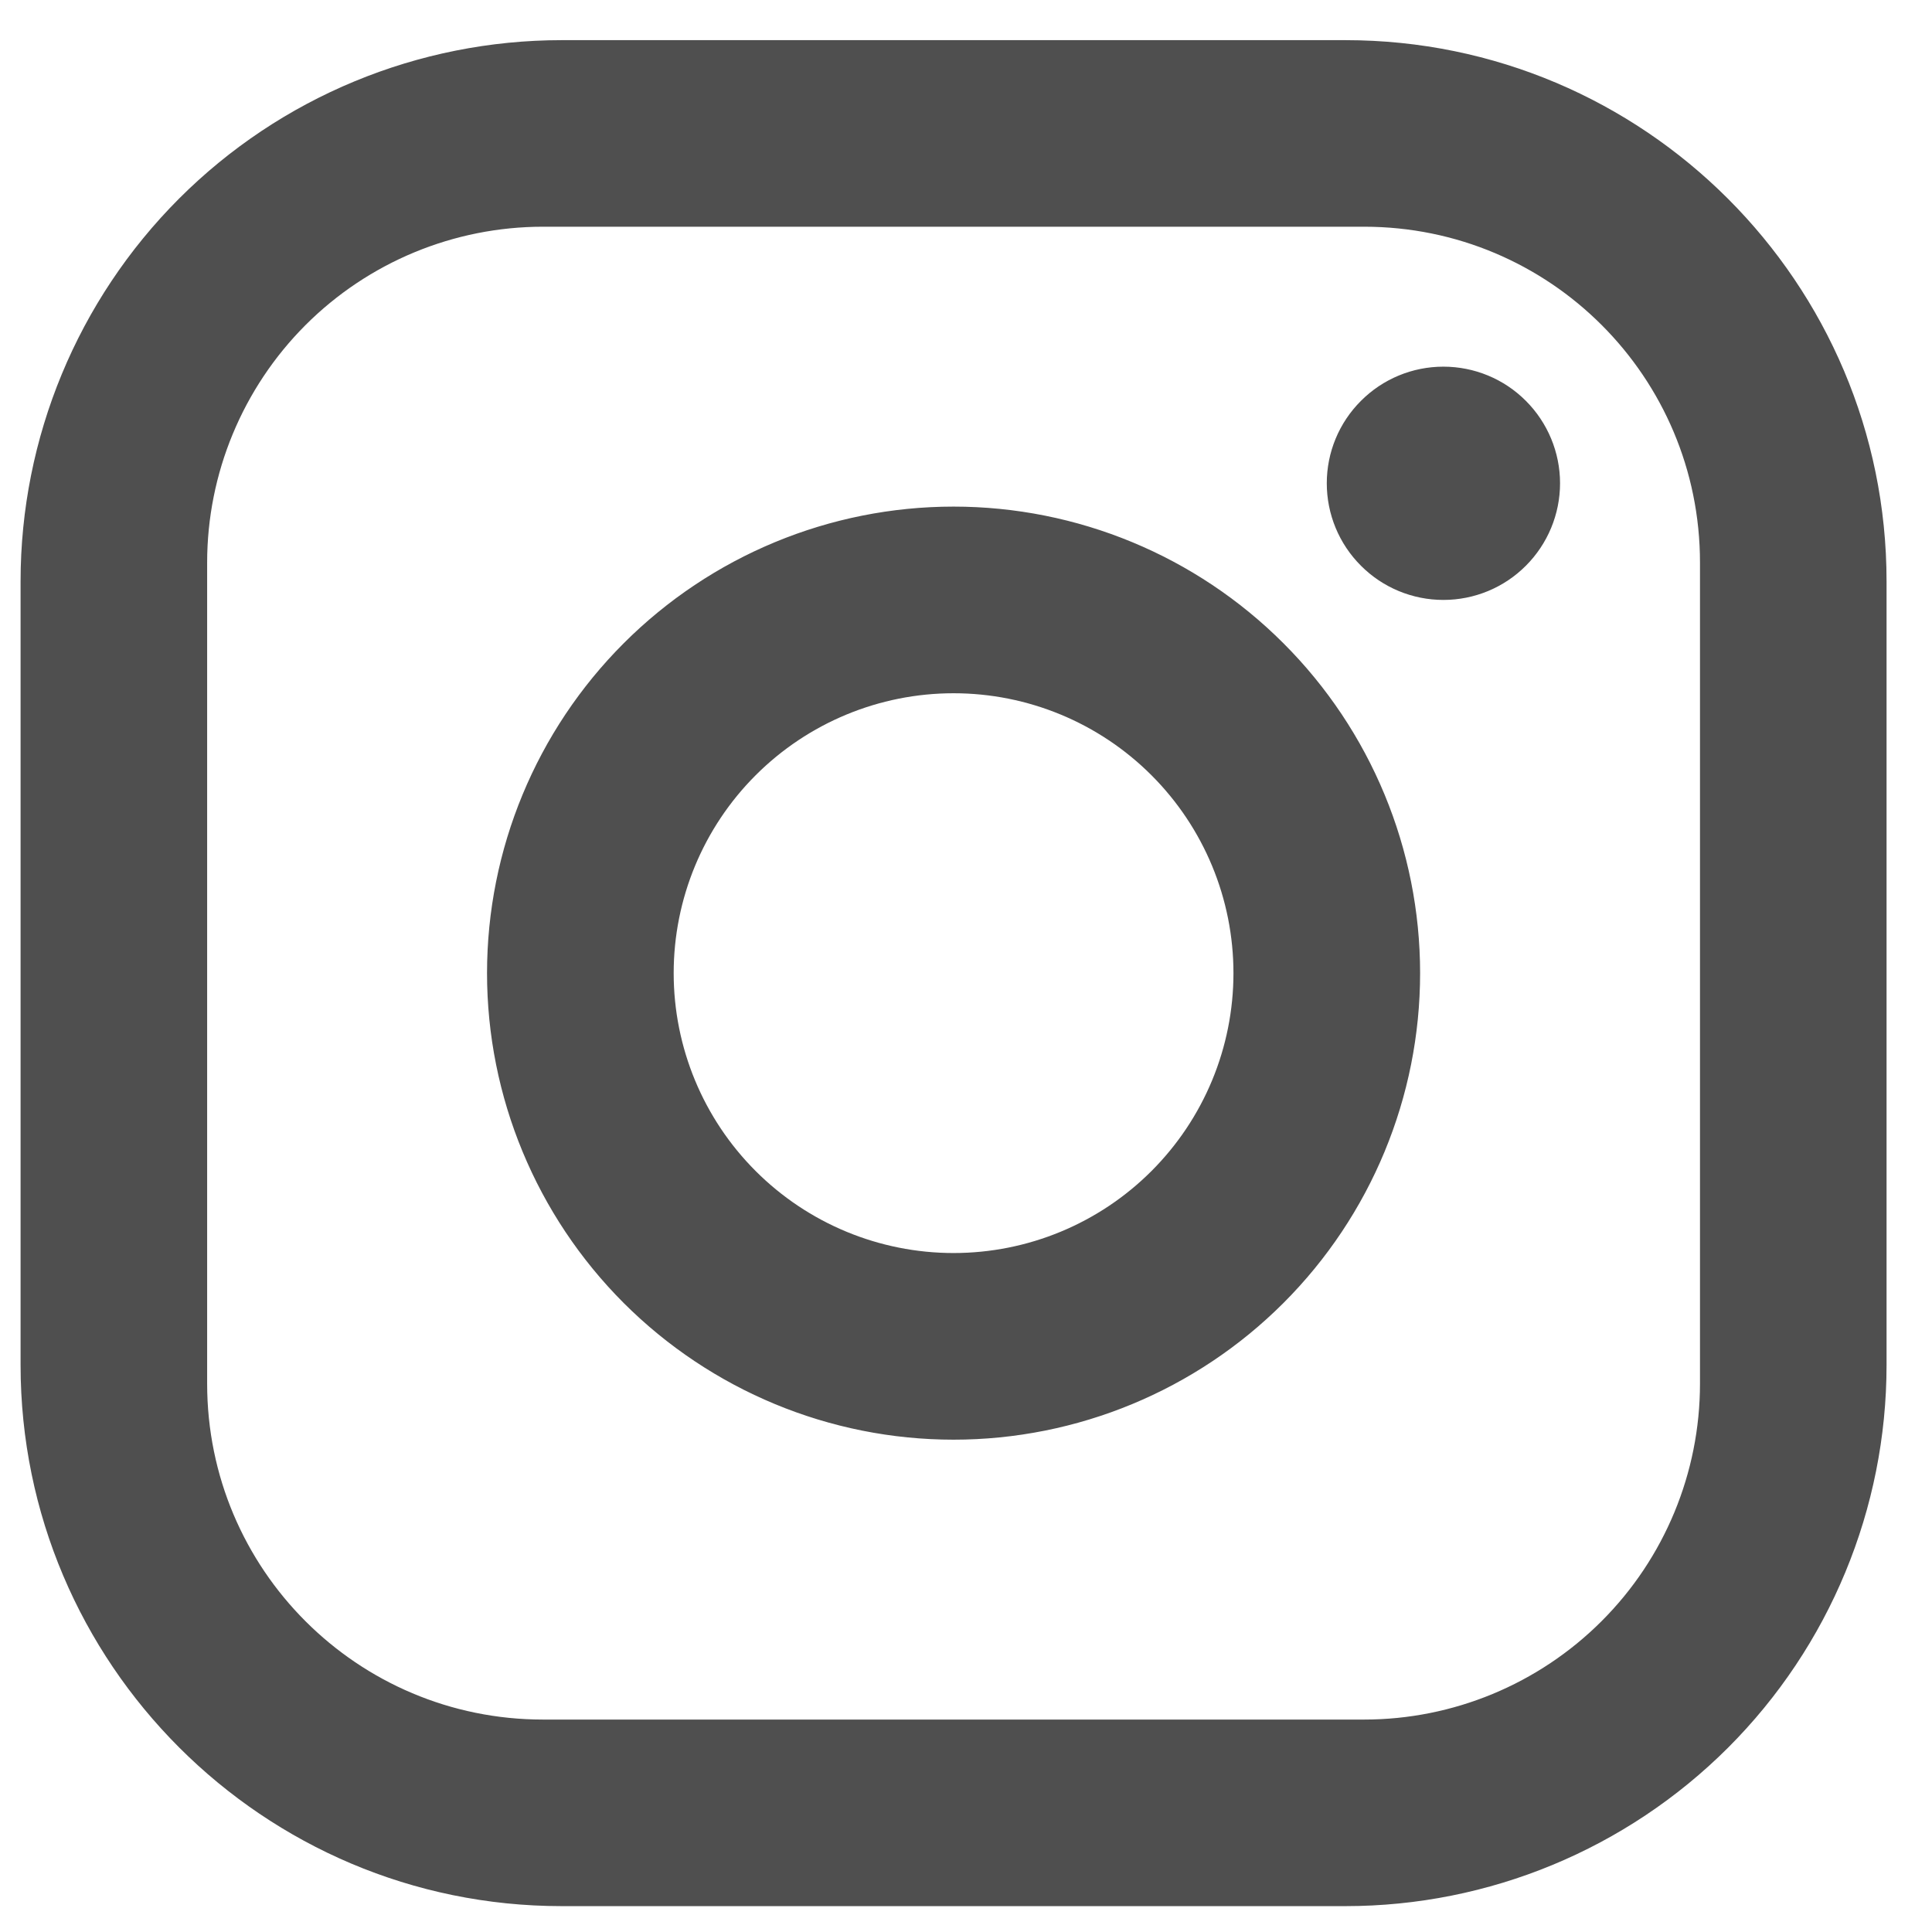 <svg width="23" height="23" viewBox="0 0 23 23" fill="none" xmlns="http://www.w3.org/2000/svg">
<path d="M6.687 0.478H16.017C19.572 0.478 22.459 3.365 22.459 6.92V16.25C22.459 17.959 21.781 19.597 20.573 20.805C19.364 22.013 17.726 22.692 16.017 22.692H6.687C3.133 22.692 0.245 19.804 0.245 16.25V6.92C0.245 5.211 0.924 3.573 2.132 2.364C3.34 1.156 4.978 0.478 6.687 0.478ZM6.465 2.699C5.404 2.699 4.387 3.12 3.637 3.87C2.888 4.62 2.466 5.637 2.466 6.698V16.472C2.466 18.682 4.255 20.471 6.465 20.471H16.239C17.3 20.471 18.317 20.049 19.067 19.299C19.817 18.55 20.238 17.532 20.238 16.472V6.698C20.238 4.487 18.45 2.699 16.239 2.699H6.465ZM17.183 4.365C17.552 4.365 17.905 4.511 18.165 4.772C18.425 5.032 18.572 5.385 18.572 5.753C18.572 6.122 18.425 6.475 18.165 6.735C17.905 6.996 17.552 7.142 17.183 7.142C16.815 7.142 16.462 6.996 16.202 6.735C15.941 6.475 15.795 6.122 15.795 5.753C15.795 5.385 15.941 5.032 16.202 4.772C16.462 4.511 16.815 4.365 17.183 4.365ZM11.352 6.031C12.825 6.031 14.238 6.616 15.279 7.658C16.321 8.699 16.906 10.112 16.906 11.585C16.906 13.058 16.321 14.47 15.279 15.512C14.238 16.553 12.825 17.139 11.352 17.139C9.879 17.139 8.467 16.553 7.425 15.512C6.384 14.47 5.798 13.058 5.798 11.585C5.798 10.112 6.384 8.699 7.425 7.658C8.467 6.616 9.879 6.031 11.352 6.031ZM11.352 8.253C10.468 8.253 9.621 8.604 8.996 9.229C8.371 9.854 8.02 10.701 8.02 11.585C8.02 12.469 8.371 13.316 8.996 13.941C9.621 14.566 10.468 14.917 11.352 14.917C12.236 14.917 13.083 14.566 13.708 13.941C14.333 13.316 14.684 12.469 14.684 11.585C14.684 10.701 14.333 9.854 13.708 9.229C13.083 8.604 12.236 8.253 11.352 8.253Z" fill="#4F4F4F"/>
</svg>
